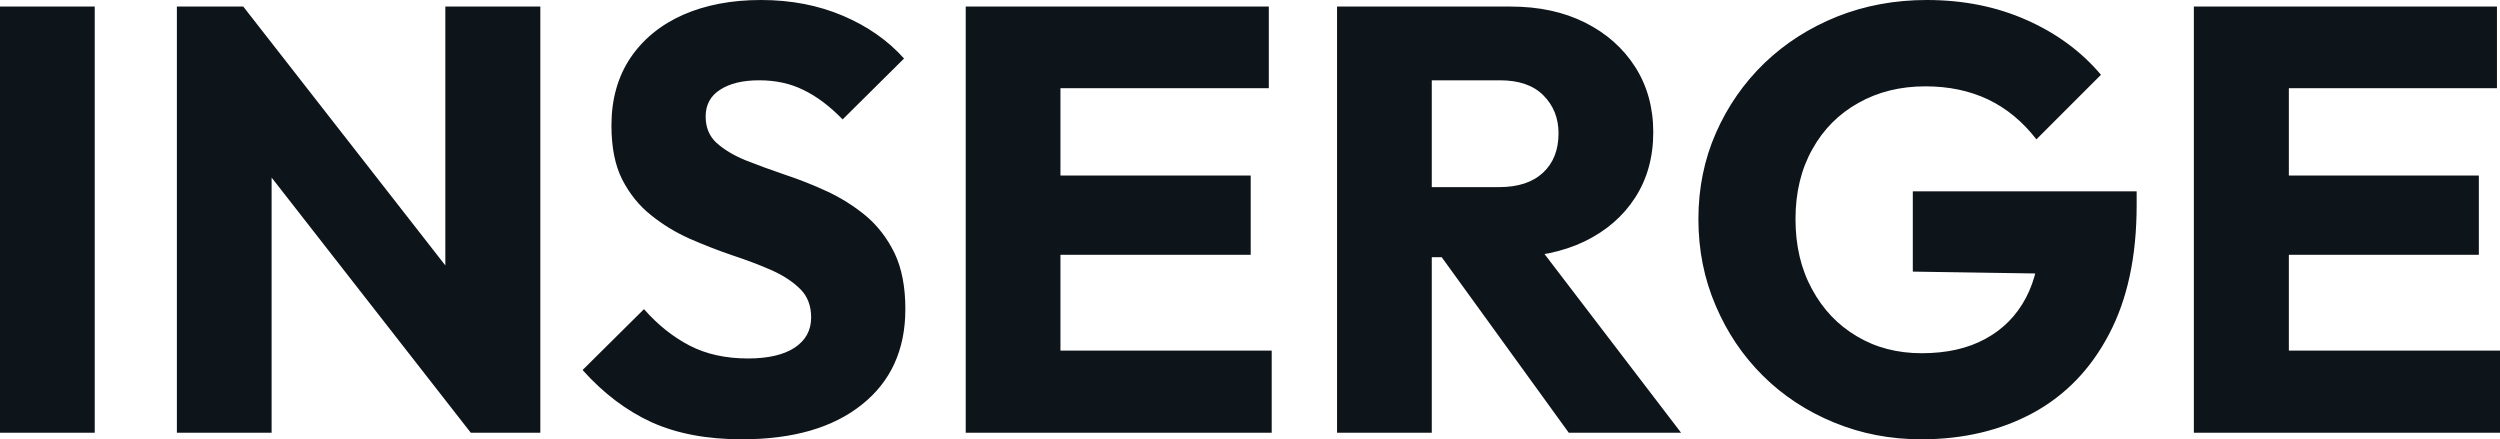 <svg fill="#0d141a" viewBox="0 0 95.266 16.744" height="100%" width="100%" xmlns="http://www.w3.org/2000/svg"><path preserveAspectRatio="none" d="M3.61 16.49L0 16.49L0 0.25L3.61 0.25L3.61 16.49ZM10.35 16.49L6.74 16.49L6.74 0.25L9.27 0.25L10.35 3.50L10.35 16.49ZM18.84 12.51L17.94 16.49L8.37 4.23L9.27 0.25L18.84 12.51ZM20.59 16.49L17.94 16.49L16.97 13.25L16.97 0.25L20.59 0.25L20.59 16.49ZM28.27 16.74L28.27 16.74Q26.27 16.74 24.83 16.09Q23.39 15.43 22.20 14.10L22.20 14.10L24.54 11.78Q25.32 12.67 26.28 13.17Q27.23 13.66 28.50 13.66L28.50 13.66Q29.65 13.66 30.28 13.25Q30.91 12.83 30.91 12.10L30.91 12.10Q30.91 11.43 30.50 11.02Q30.08 10.60 29.41 10.30Q28.73 10.00 27.91 9.73Q27.09 9.45 26.29 9.10Q25.48 8.74 24.81 8.20Q24.13 7.66 23.71 6.84Q23.30 6.03 23.30 4.78L23.30 4.78Q23.30 3.29 24.02 2.21Q24.75 1.13 26.04 0.56Q27.32 0 29.00 0L29.00 0Q30.71 0 32.12 0.60Q33.53 1.20 34.45 2.23L34.45 2.23L32.11 4.55Q31.37 3.79 30.62 3.43Q29.88 3.06 28.93 3.06L28.93 3.06Q27.99 3.06 27.44 3.42Q26.89 3.77 26.89 4.44L26.89 4.44Q26.89 5.06 27.30 5.44Q27.72 5.82 28.39 6.10Q29.07 6.37 29.89 6.65Q30.71 6.92 31.51 7.29Q32.31 7.66 32.99 8.22Q33.67 8.79 34.09 9.65Q34.50 10.51 34.50 11.78L34.50 11.78Q34.50 14.10 32.84 15.42Q31.19 16.74 28.27 16.74ZM40.41 16.49L36.80 16.49L36.80 0.25L40.41 0.25L40.41 16.49ZM48.46 16.49L39.56 16.49L39.56 13.36L48.46 13.36L48.46 16.49ZM47.66 9.71L39.56 9.71L39.56 6.69L47.66 6.69L47.66 9.71ZM48.35 3.36L39.56 3.36L39.56 0.25L48.35 0.25L48.35 3.36ZM57.45 9.80L53.70 9.80L53.70 7.13L57.13 7.13Q58.21 7.13 58.80 6.58Q59.39 6.03 59.39 5.08L59.39 5.08Q59.39 4.21 58.81 3.63Q58.24 3.06 57.16 3.06L57.16 3.06L53.70 3.06L53.70 0.25L57.57 0.25Q59.18 0.25 60.40 0.86Q61.62 1.47 62.31 2.55Q63.00 3.63 63.00 5.04L63.00 5.04Q63.00 6.46 62.31 7.53Q61.62 8.60 60.38 9.20Q59.13 9.80 57.45 9.80L57.45 9.80ZM54.56 16.49L50.95 16.49L50.95 0.25L54.56 0.25L54.56 16.49ZM64.06 16.49L59.78 16.49L54.72 9.50L58.03 8.60L64.06 16.49ZM73.21 16.74L73.21 16.74Q71.44 16.74 69.89 16.10Q68.33 15.46 67.18 14.32Q66.03 13.18 65.38 11.65Q64.72 10.12 64.72 8.35L64.72 8.35Q64.72 6.58 65.39 5.06Q66.06 3.54 67.24 2.40Q68.42 1.27 70.01 0.63Q71.60 0 73.42 0L73.42 0Q75.51 0 77.22 0.76Q78.94 1.52 80.06 2.85L80.06 2.85L77.60 5.31Q76.82 4.30 75.76 3.79Q74.70 3.29 73.37 3.29L73.37 3.29Q71.94 3.29 70.82 3.92Q69.69 4.55 69.06 5.69Q68.42 6.83 68.42 8.35L68.42 8.35Q68.42 9.87 69.05 11.02Q69.67 12.17 70.75 12.81Q71.83 13.46 73.23 13.46L73.23 13.46Q74.66 13.46 75.66 12.91Q76.66 12.37 77.20 11.35Q77.74 10.33 77.74 8.86L77.74 8.86L80.13 10.46L72.89 10.35L72.89 7.29L81.42 7.29L81.42 7.82Q81.42 10.74 80.37 12.73Q79.33 14.72 77.48 15.73Q75.62 16.74 73.21 16.74ZM87.22 16.49L83.60 16.49L83.60 0.25L87.22 0.25L87.22 16.49ZM95.27 16.49L86.36 16.49L86.36 13.36L95.27 13.36L95.27 16.49ZM94.46 9.71L86.36 9.71L86.36 6.69L94.46 6.69L94.46 9.71ZM95.15 3.36L86.36 3.36L86.36 0.25L95.15 0.25L95.15 3.36Z"></path></svg>